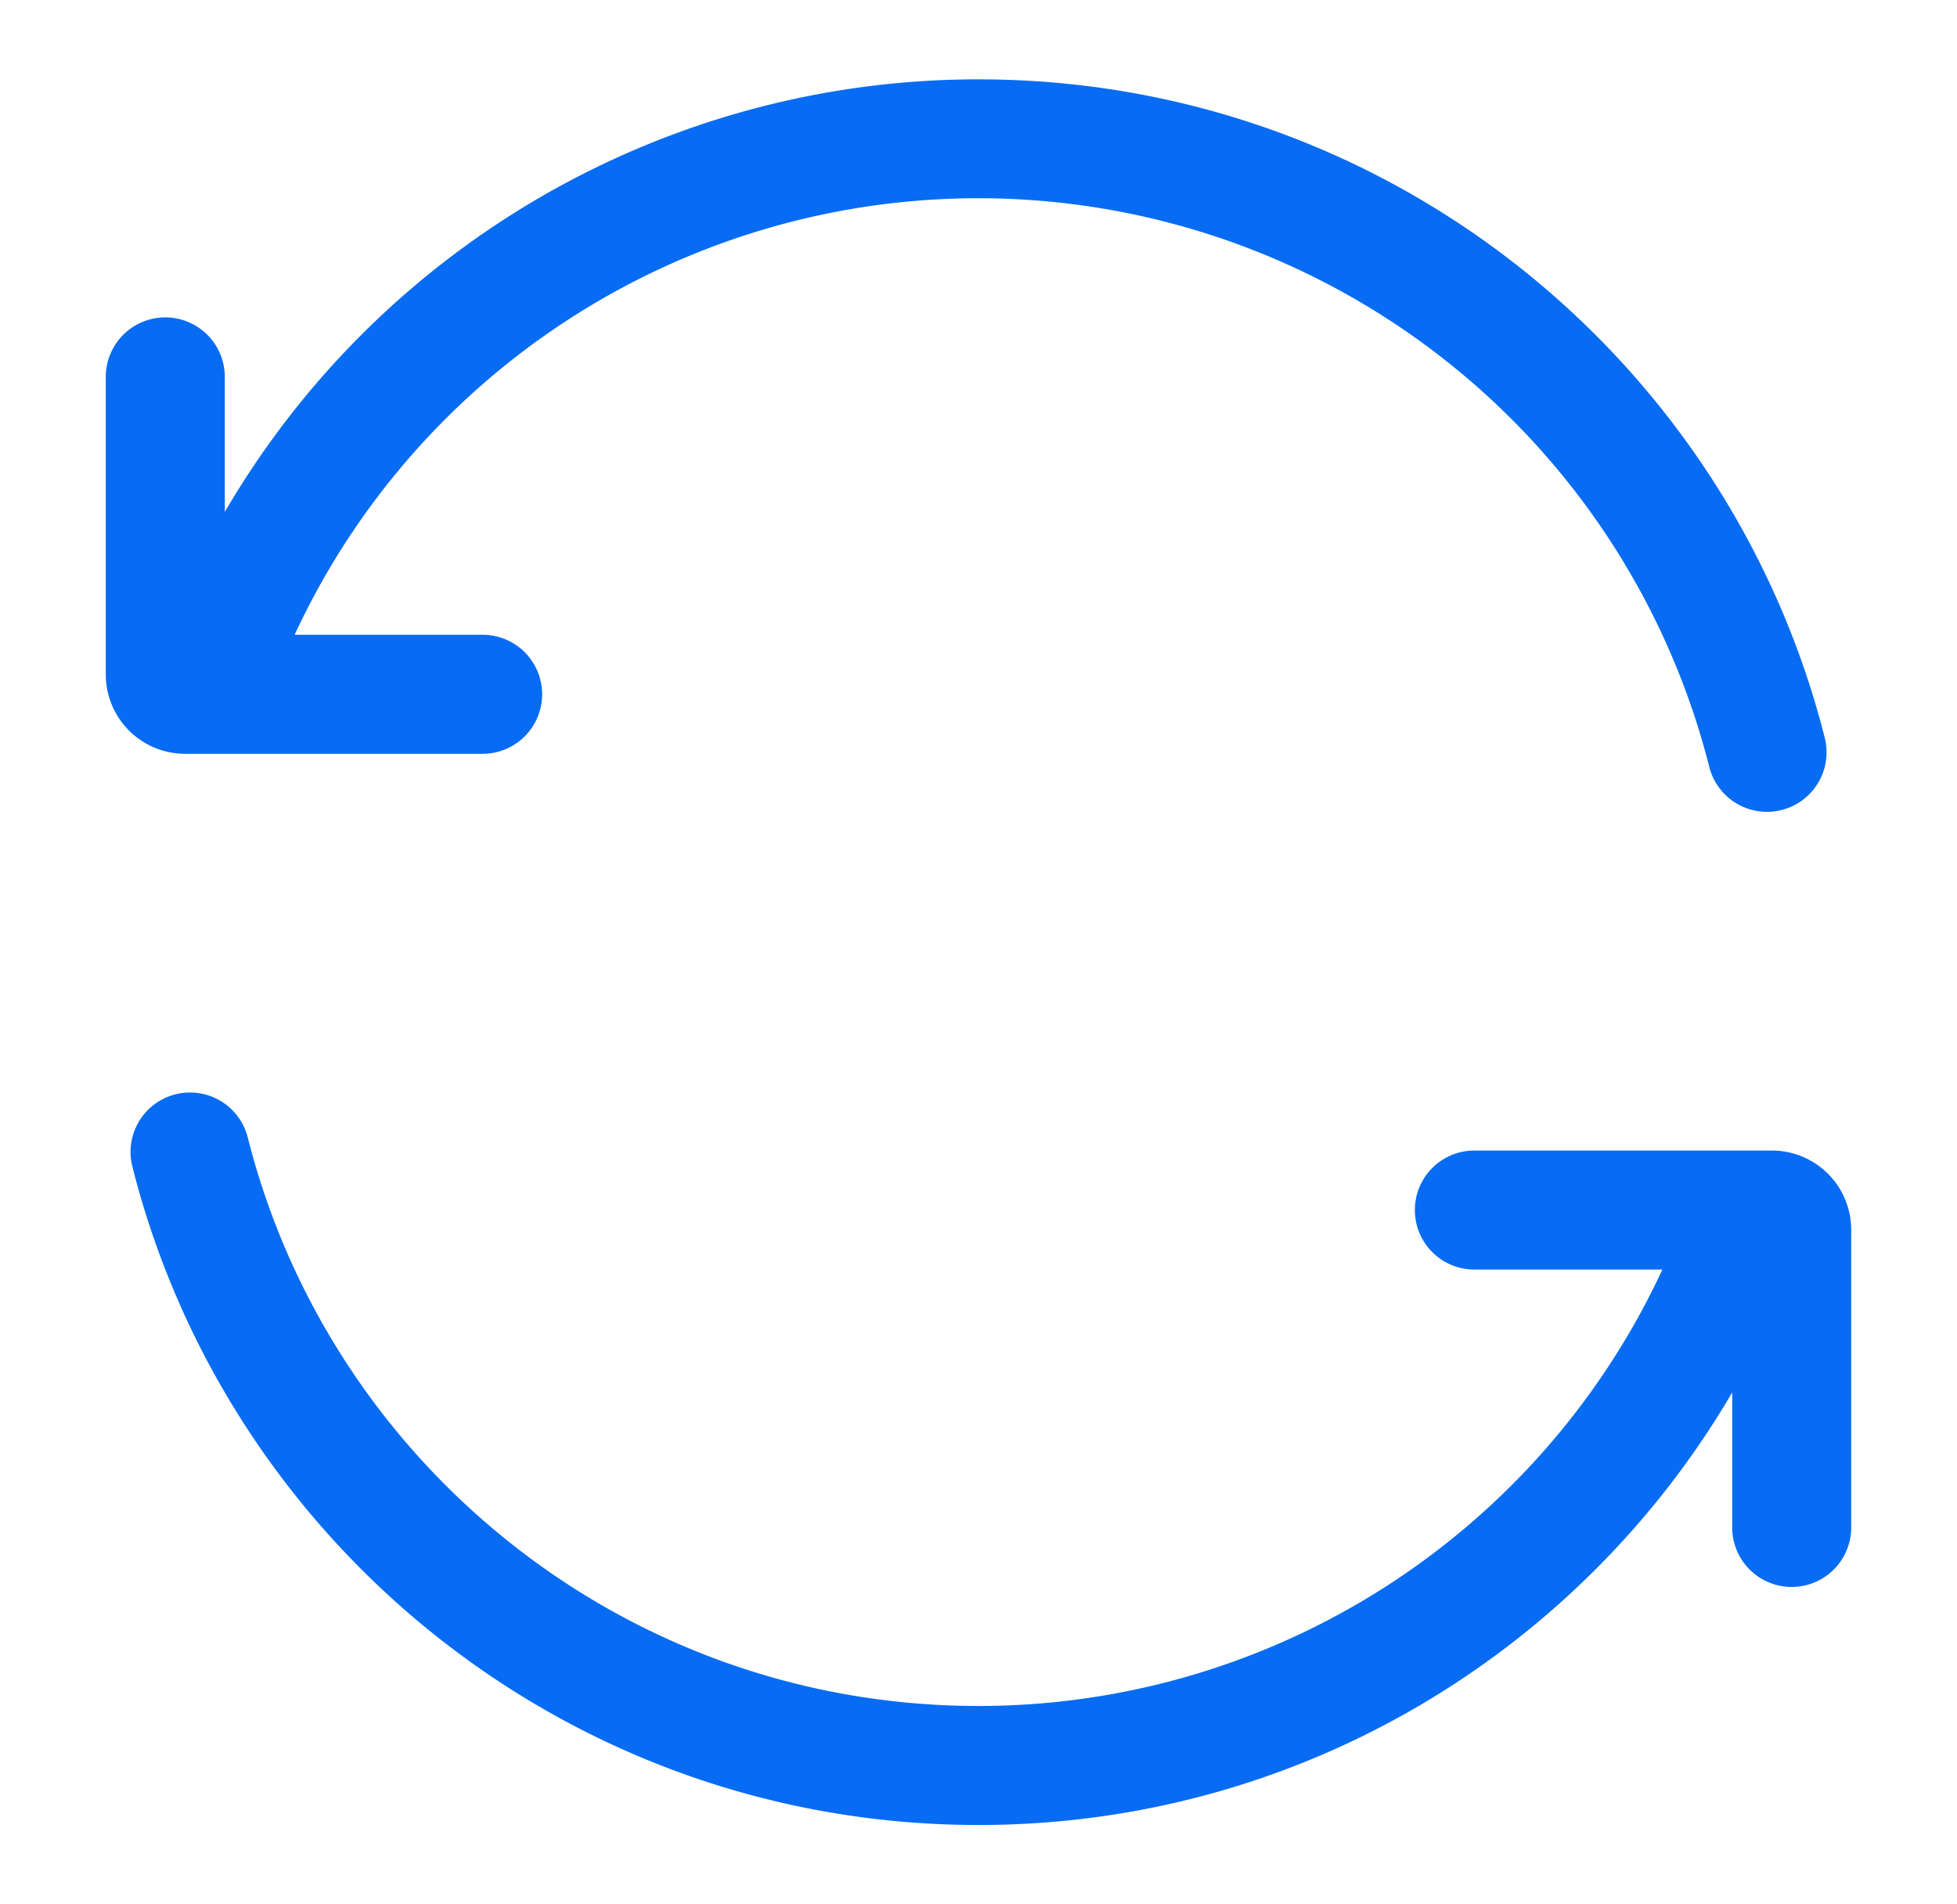 <svg width="37" height="36" viewBox="0 0 37 36" fill="none" xmlns="http://www.w3.org/2000/svg"><g id="octicon:issue-reopened-24"><path id="Vector" d="M5.57 12a14.253 14.253 0 0121.693-5.239 14.253 14.253 0 015.06 7.762 1.126 1.126 0 002.184-.546C32.71 6.809 26.225 1.5 18.5 1.5A16.492 16.492 0 004.25 9.678V7.125a1.125 1.125 0 00-2.25 0v5.625a1.5 1.5 0 001.5 1.5h5.625a1.125 1.125 0 100-2.25H5.57zm-.893 9.477a1.125 1.125 0 00-2.182.546C4.29 29.192 10.775 34.5 18.5 34.5c6.078 0 11.388-3.287 14.25-8.177v2.552a1.125 1.125 0 102.25 0V23.25a1.5 1.5 0 00-1.5-1.5h-5.625a1.125 1.125 0 100 2.25h3.555a14.253 14.253 0 01-12.93 8.25c-6.669 0-12.271-4.582-13.822-10.773z" fill="#076CF3"/></g></svg>